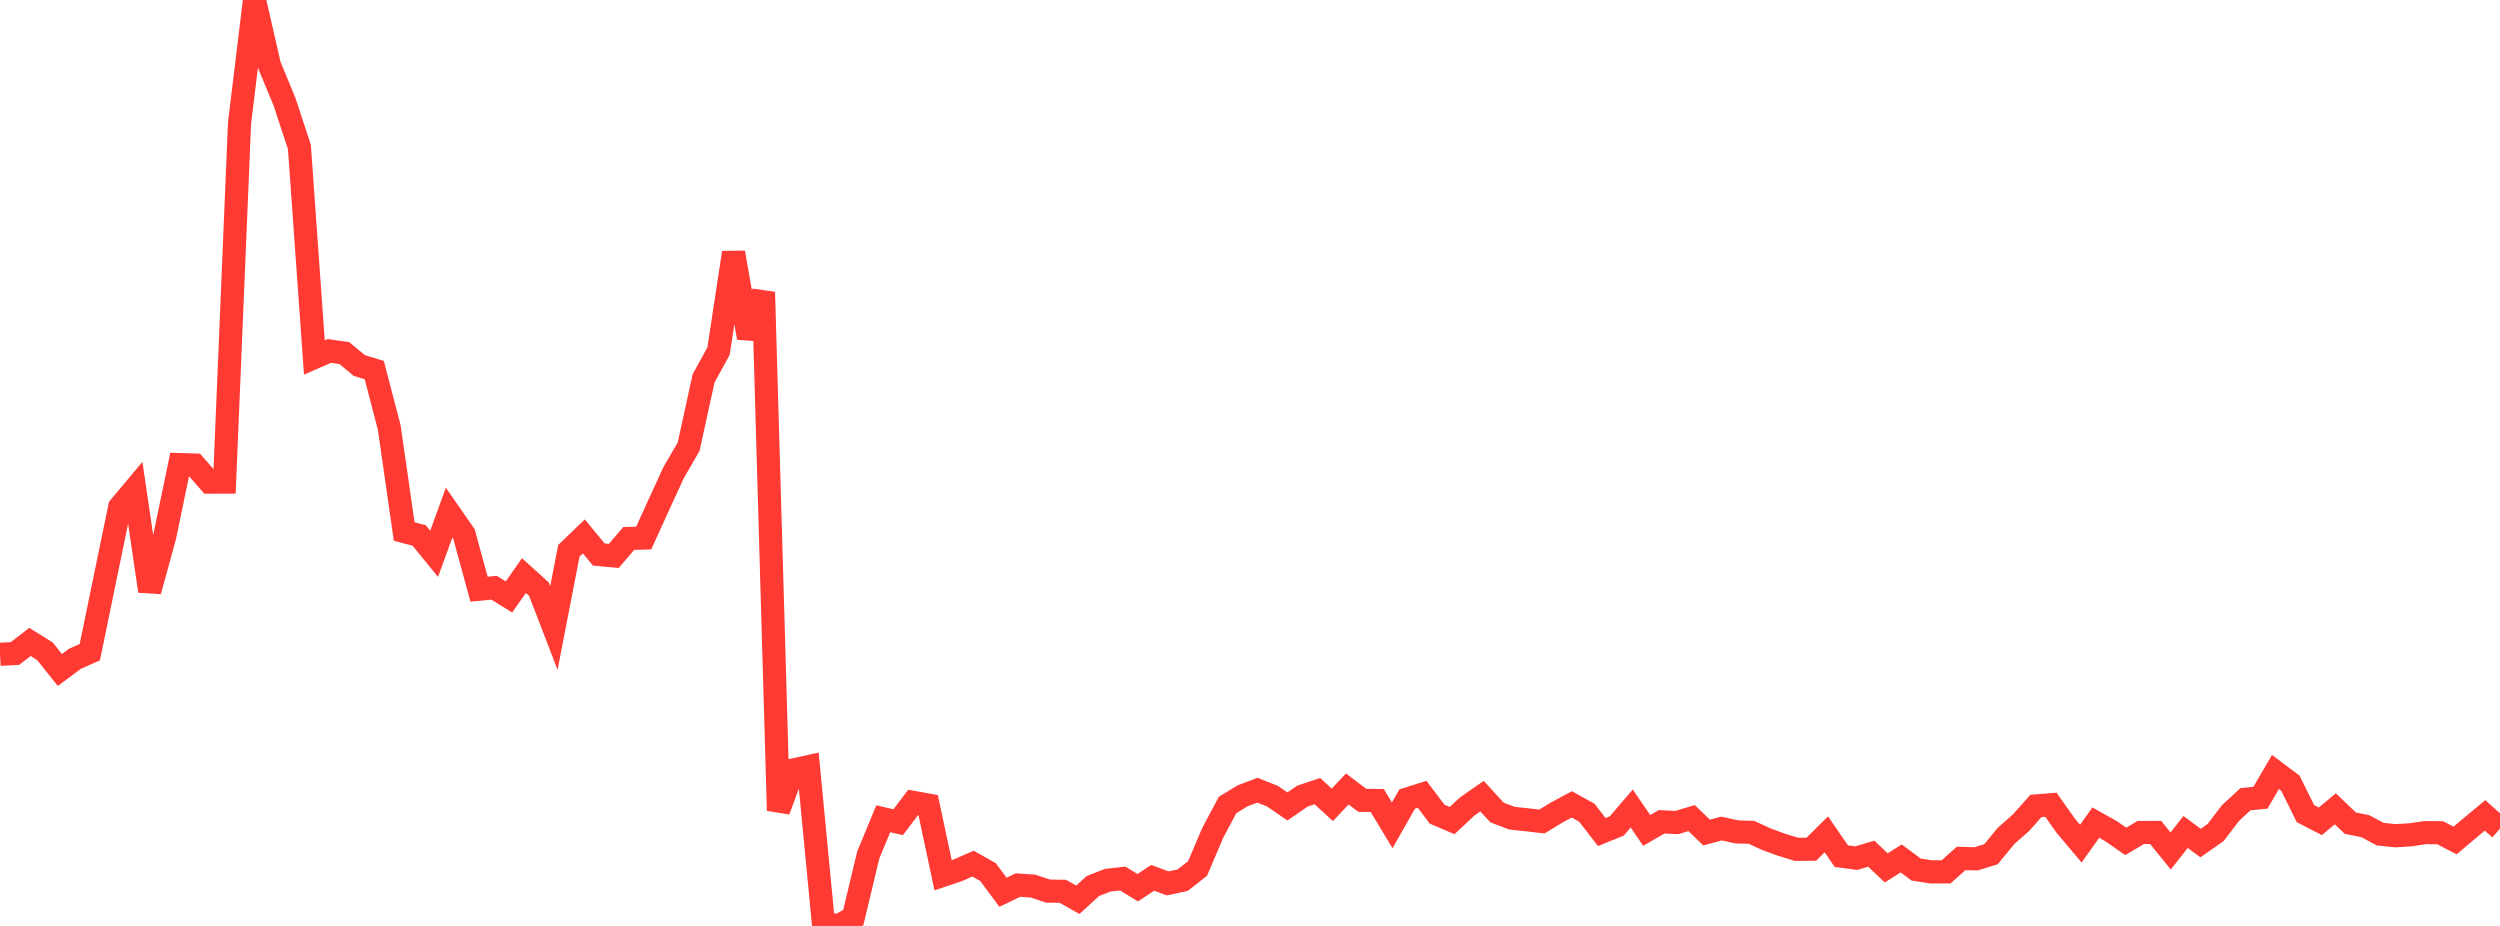 <?xml version="1.0" standalone="no"?>
<!DOCTYPE svg PUBLIC "-//W3C//DTD SVG 1.1//EN" "http://www.w3.org/Graphics/SVG/1.1/DTD/svg11.dtd">

<svg width="135" height="50" viewBox="0 0 135 50" preserveAspectRatio="none" 
  xmlns="http://www.w3.org/2000/svg"
  xmlns:xlink="http://www.w3.org/1999/xlink">


<polyline points="0.0, 35.332 0.808, 35.29 1.617, 34.663 2.425, 35.167 3.234, 36.18 4.042, 35.577 4.85, 35.217 5.659, 31.287 6.467, 27.375 7.275, 26.411 8.084, 31.918 8.892, 28.979 9.701, 25.088 10.509, 25.112 11.317, 26.035 12.126, 26.034 12.934, 6.655 13.743, 0.0 14.551, 3.535 15.359, 5.481 16.168, 7.938 16.976, 19.304 17.784, 18.952 18.593, 19.067 19.401, 19.736 20.21, 19.984 21.018, 23.082 21.826, 28.702 22.635, 28.914 23.443, 29.905 24.251, 27.685 25.06, 28.851 25.868, 31.817 26.677, 31.737 27.485, 32.234 28.293, 31.081 29.102, 31.813 29.91, 33.915 30.719, 29.742 31.527, 28.965 32.335, 29.944 33.144, 30.021 33.952, 29.077 34.76, 29.055 35.569, 27.276 36.377, 25.518 37.186, 24.122 37.994, 20.431 38.802, 18.958 39.611, 13.64 40.419, 18.241 41.228, 15.776 42.036, 43.768 42.844, 41.576 43.653, 41.399 44.461, 49.836 45.269, 50.0 46.078, 49.546 46.886, 46.169 47.695, 44.214 48.503, 44.399 49.311, 43.328 50.12, 43.474 50.928, 47.264 51.737, 46.99 52.545, 46.635 53.353, 47.092 54.162, 48.182 54.97, 47.794 55.778, 47.848 56.587, 48.118 57.395, 48.131 58.204, 48.588 59.012, 47.847 59.82, 47.532 60.629, 47.441 61.437, 47.936 62.246, 47.403 63.054, 47.704 63.862, 47.531 64.671, 46.896 65.479, 44.992 66.287, 43.473 67.096, 42.975 67.904, 42.671 68.713, 42.994 69.521, 43.549 70.329, 42.991 71.138, 42.721 71.946, 43.462 72.754, 42.604 73.563, 43.217 74.371, 43.227 75.18, 44.567 75.988, 43.147 76.796, 42.893 77.605, 43.965 78.413, 44.312 79.222, 43.556 80.03, 42.992 80.838, 43.875 81.647, 44.183 82.455, 44.268 83.263, 44.362 84.072, 43.869 84.88, 43.438 85.689, 43.886 86.497, 44.93 87.305, 44.602 88.114, 43.659 88.922, 44.844 89.731, 44.377 90.539, 44.418 91.347, 44.177 92.156, 44.958 92.964, 44.741 93.772, 44.921 94.581, 44.947 95.389, 45.318 96.198, 45.614 97.006, 45.864 97.814, 45.857 98.623, 45.055 99.431, 46.232 100.24, 46.342 101.048, 46.097 101.856, 46.866 102.665, 46.357 103.473, 46.957 104.281, 47.081 105.09, 47.081 105.898, 46.355 106.707, 46.377 107.515, 46.127 108.323, 45.143 109.132, 44.429 109.94, 43.522 110.749, 43.456 111.557, 44.598 112.365, 45.556 113.174, 44.42 113.982, 44.874 114.79, 45.434 115.599, 44.956 116.407, 44.952 117.216, 45.951 118.024, 44.927 118.832, 45.526 119.641, 44.958 120.449, 43.901 121.257, 43.157 122.066, 43.077 122.874, 41.688 123.683, 42.295 124.491, 43.934 125.299, 44.35 126.108, 43.676 126.916, 44.45 127.725, 44.614 128.533, 45.044 129.341, 45.129 130.15, 45.082 130.958, 44.962 131.766, 44.968 132.575, 45.386 133.383, 44.704 134.192, 44.033 135.0, 44.749" fill="none" stroke="#ff3a33" stroke-width="1.25"/>

</svg>